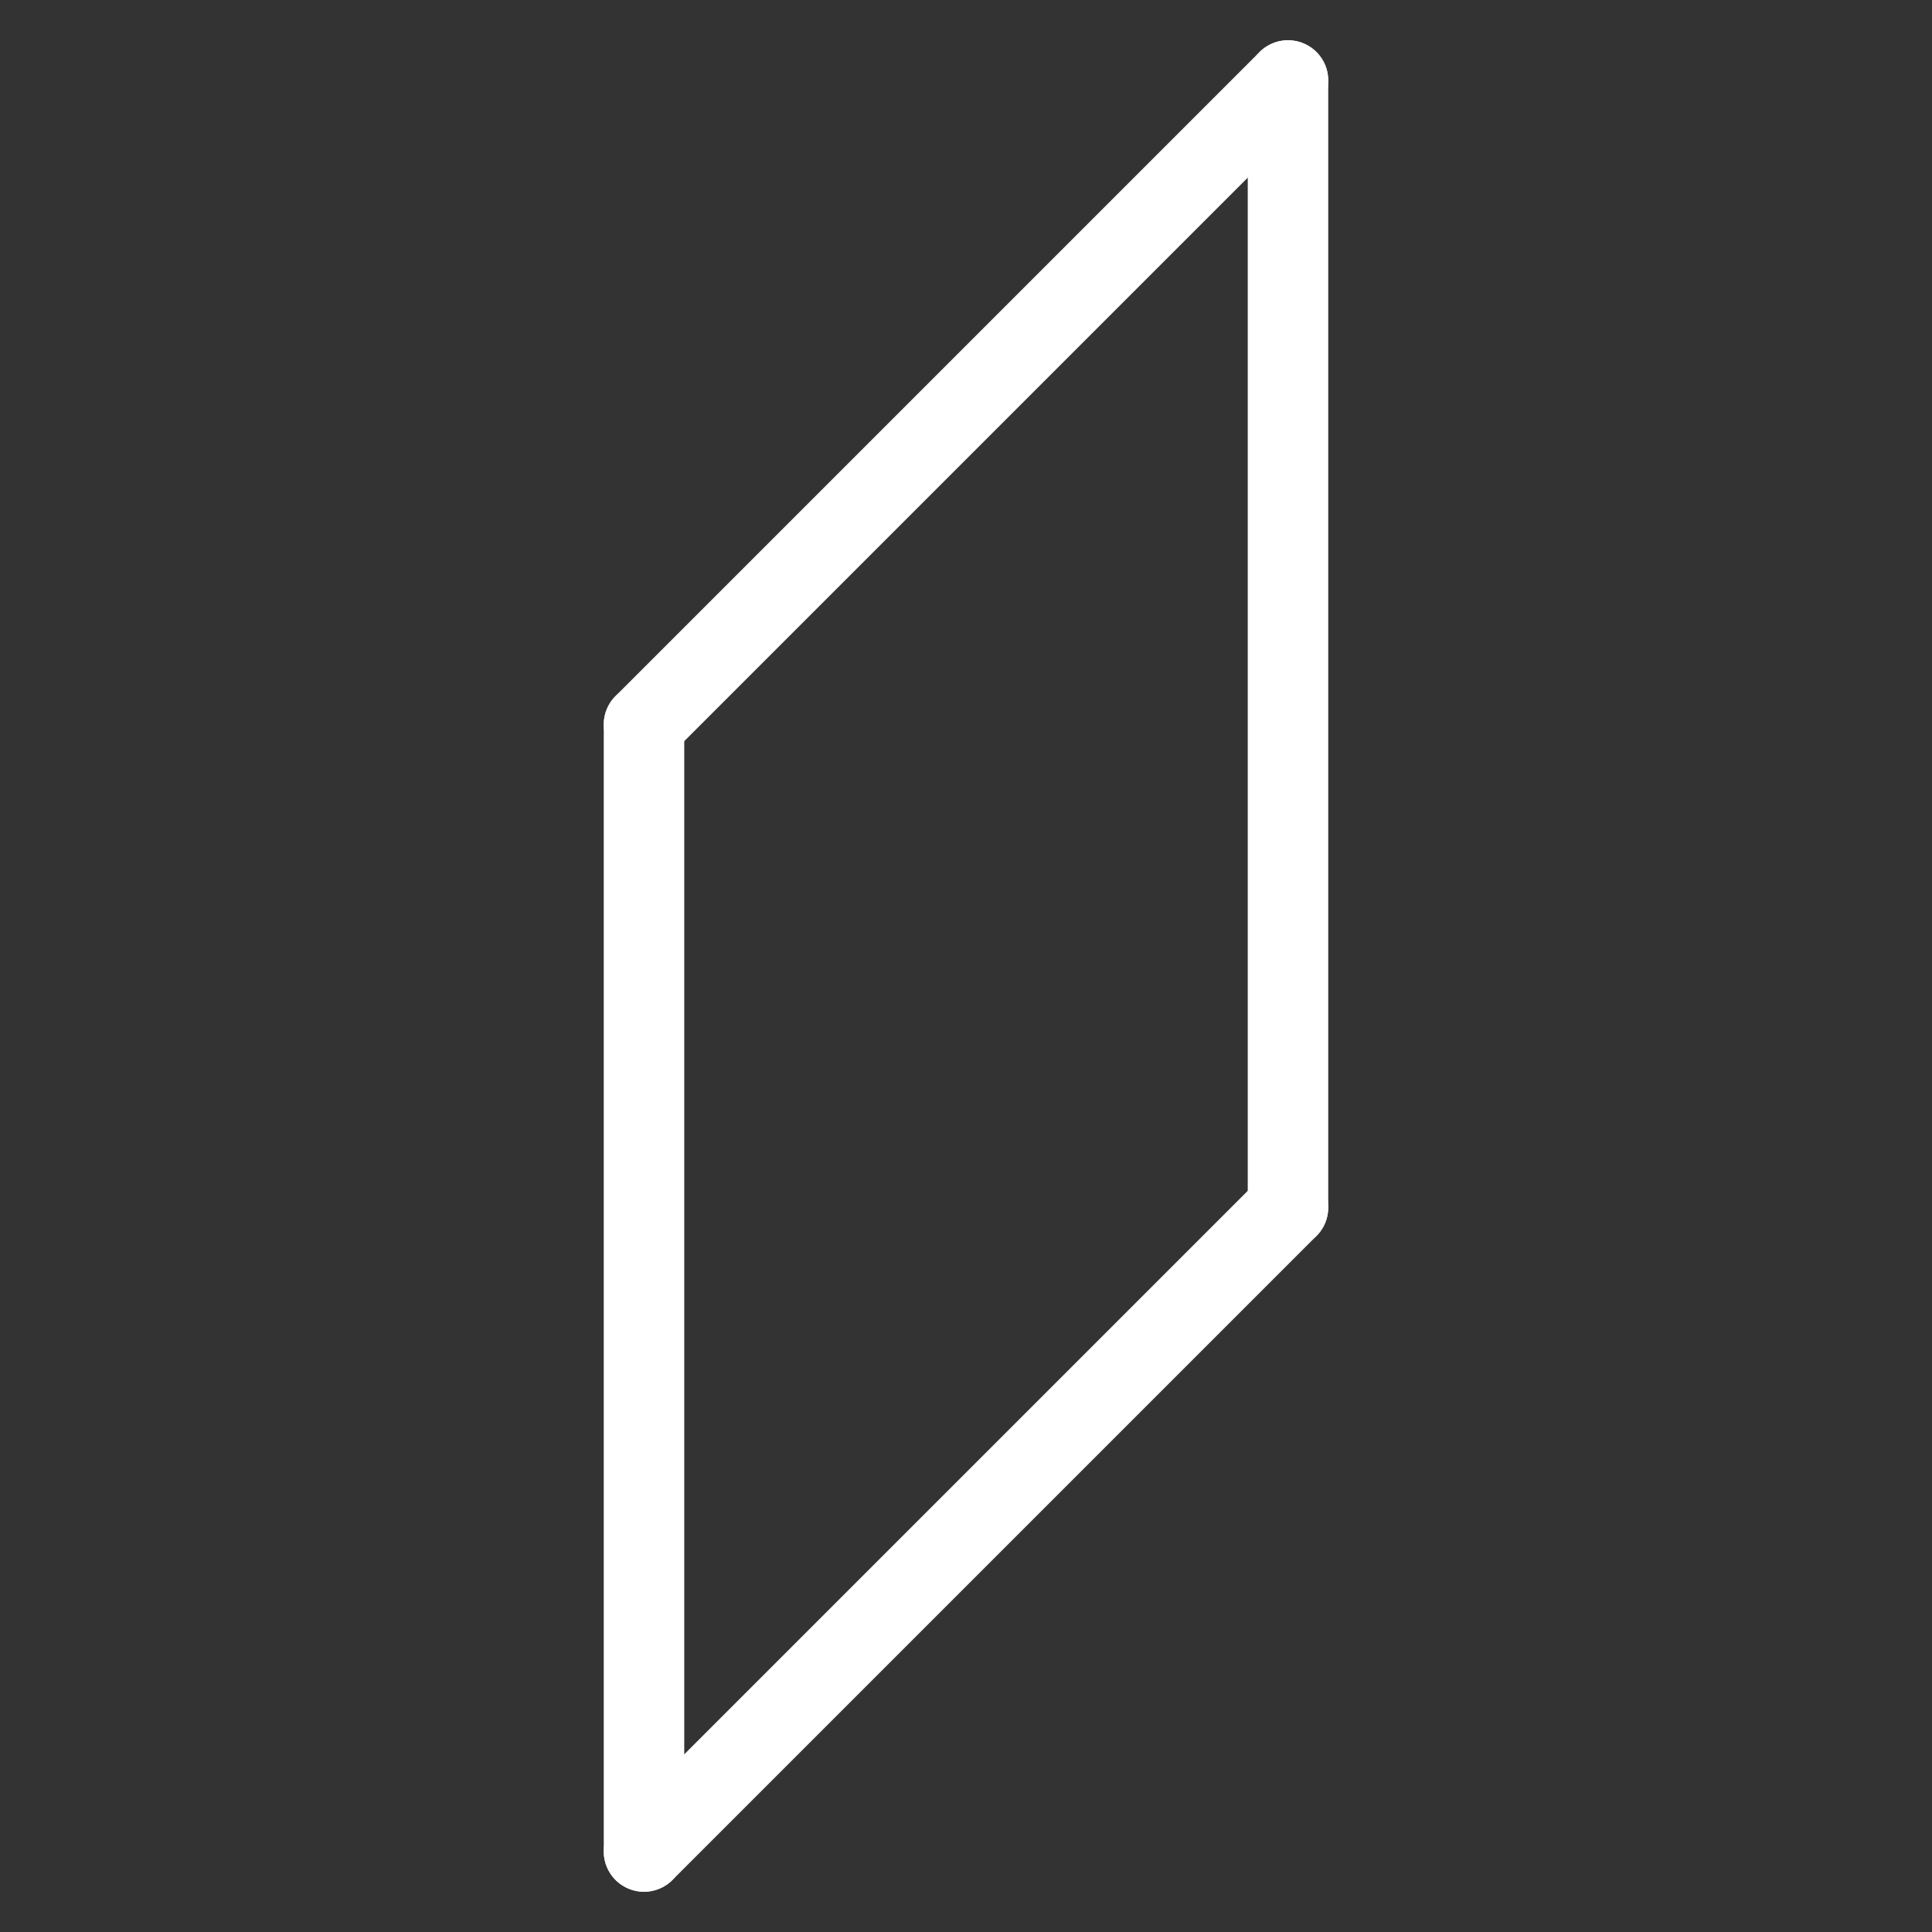 <svg xmlns="http://www.w3.org/2000/svg" width="48" height="48" viewBox="0 0 24 24" stroke-width="1" stroke="#ffffff" fill="none" stroke-linecap="round" stroke-linejoin="round">
    <rect x="0" y="0" width="24" height="24" fill="#333333" stroke="none"/>
    <path stroke="none" d="M0 0h24v24H0z"/>
    <line x1="8" y1="9" x2="16" y2="1" />
    <line x1="8" y1="23" x2="16" y2="15" />
    <line x1="8" y1="9" x2="8" y2="23" />
    <line x1="16" y1="1" x2="16" y2="15" />
</svg>
